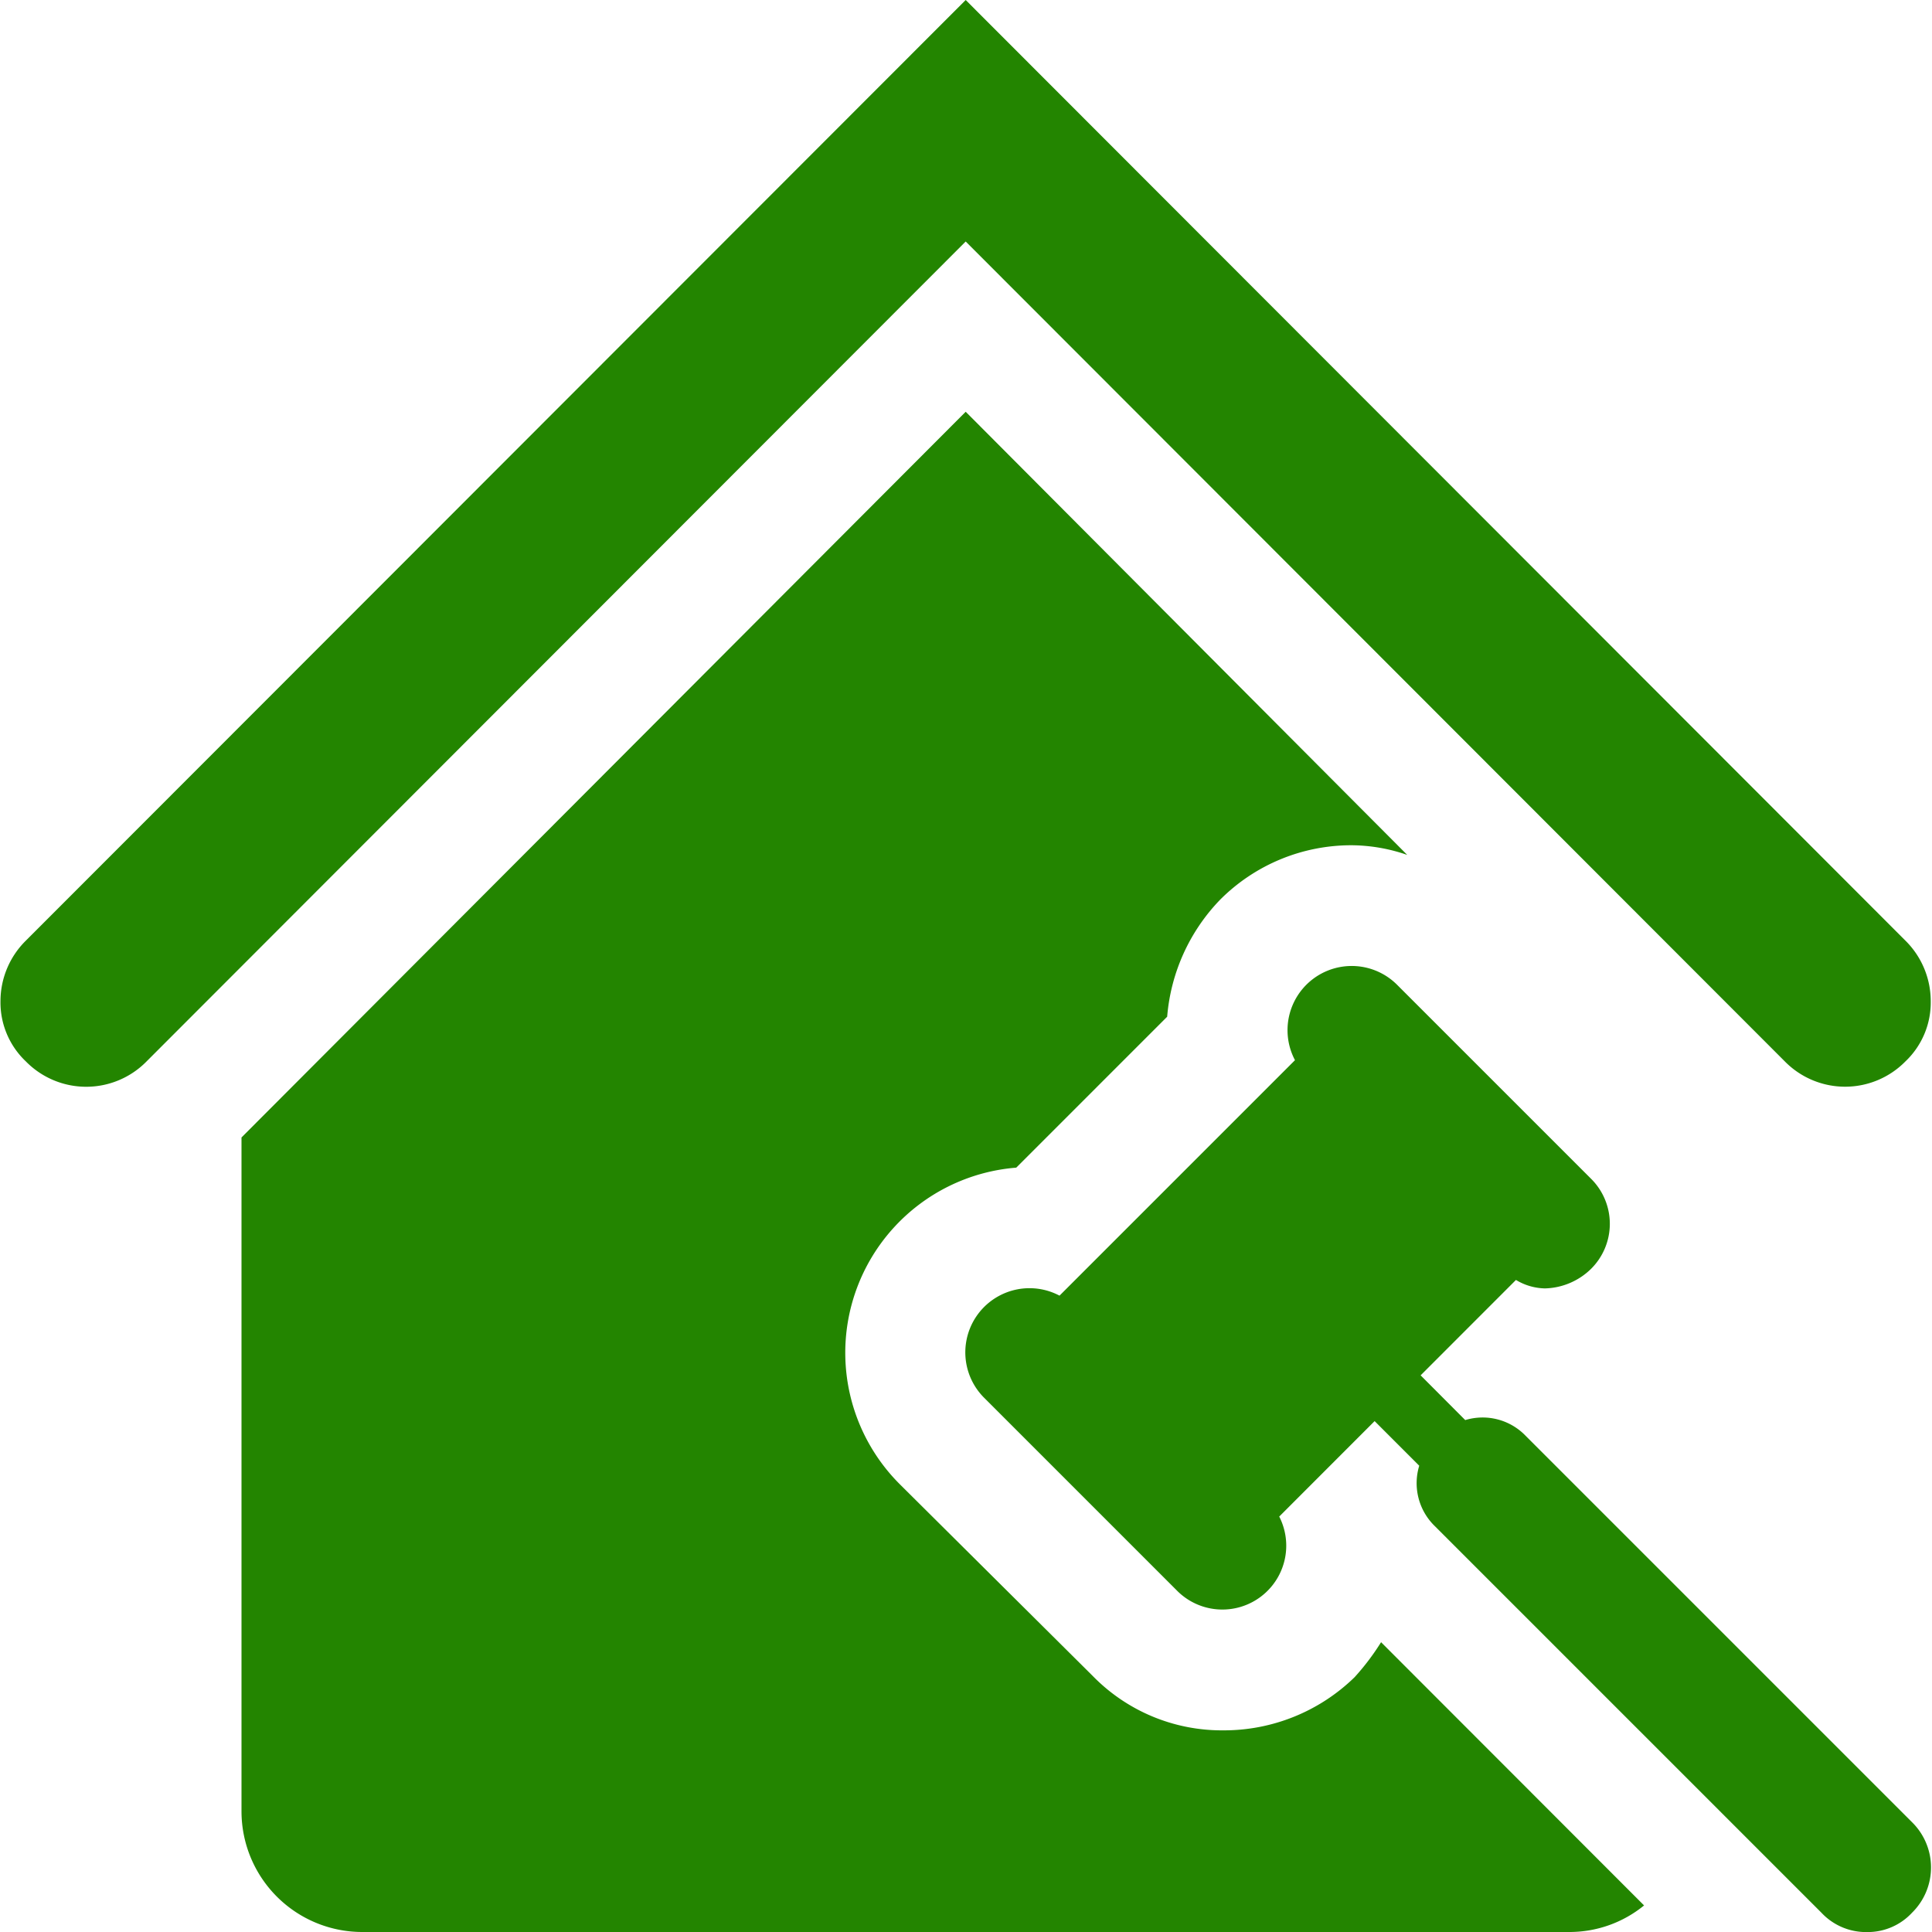 <svg xmlns="http://www.w3.org/2000/svg" width="32" height="32" viewBox="0 0 32 32">
  <path fill-rule="evenodd" clip-rule="evenodd" d="M29.562,17.58L15.995,4,2.428,17.58a1.4,1.4,0,0,1-2,0,1.345,1.345,0,0,1-.42-1,1.41,1.41,0,0,1,.42-1L15.995,0,31.56,15.58a1.41,1.41,0,0,1,.419,1,1.345,1.345,0,0,1-.419,1A1.4,1.4,0,0,1,29.562,17.58Zm-6.254-3.42A2.862,2.862,0,0,0,22.389,14a3.067,3.067,0,0,0-2.178.9,3.159,3.159,0,0,0-.879,1.94l-2.5,2.5A3.076,3.076,0,0,0,14.9,24.58l3.2,3.18a2.987,2.987,0,0,0,2.158.9,3.1,3.1,0,0,0,2.178-.88,4.039,4.039,0,0,0,.439-0.58l4.356,4.36a1.953,1.953,0,0,1-1.239.44H6a2,2,0,0,1-2-2V18.84L15.995,6.82Zm0.2,10.118-0.74-.74-1.58,1.581a1.058,1.058,0,0,1-1.679,1.241l-3.2-3.2a1.063,1.063,0,0,1,1.24-1.7l3.9-3.9a1.063,1.063,0,0,1,1.7-1.24l3.2,3.2a1.051,1.051,0,0,1,0,1.5,1.13,1.13,0,0,1-.76.32,0.962,0.962,0,0,1-.48-0.14l-1.579,1.58,0.739,0.741a0.989,0.989,0,0,1,1,.26l6.4,6.4a1.051,1.051,0,0,1,0,1.5,1,1,0,0,1-.74.32,1.011,1.011,0,0,1-.76-0.32l-6.4-6.4A0.991,0.991,0,0,1,23.507,24.277Z" fill="#238500"/>
</svg>
